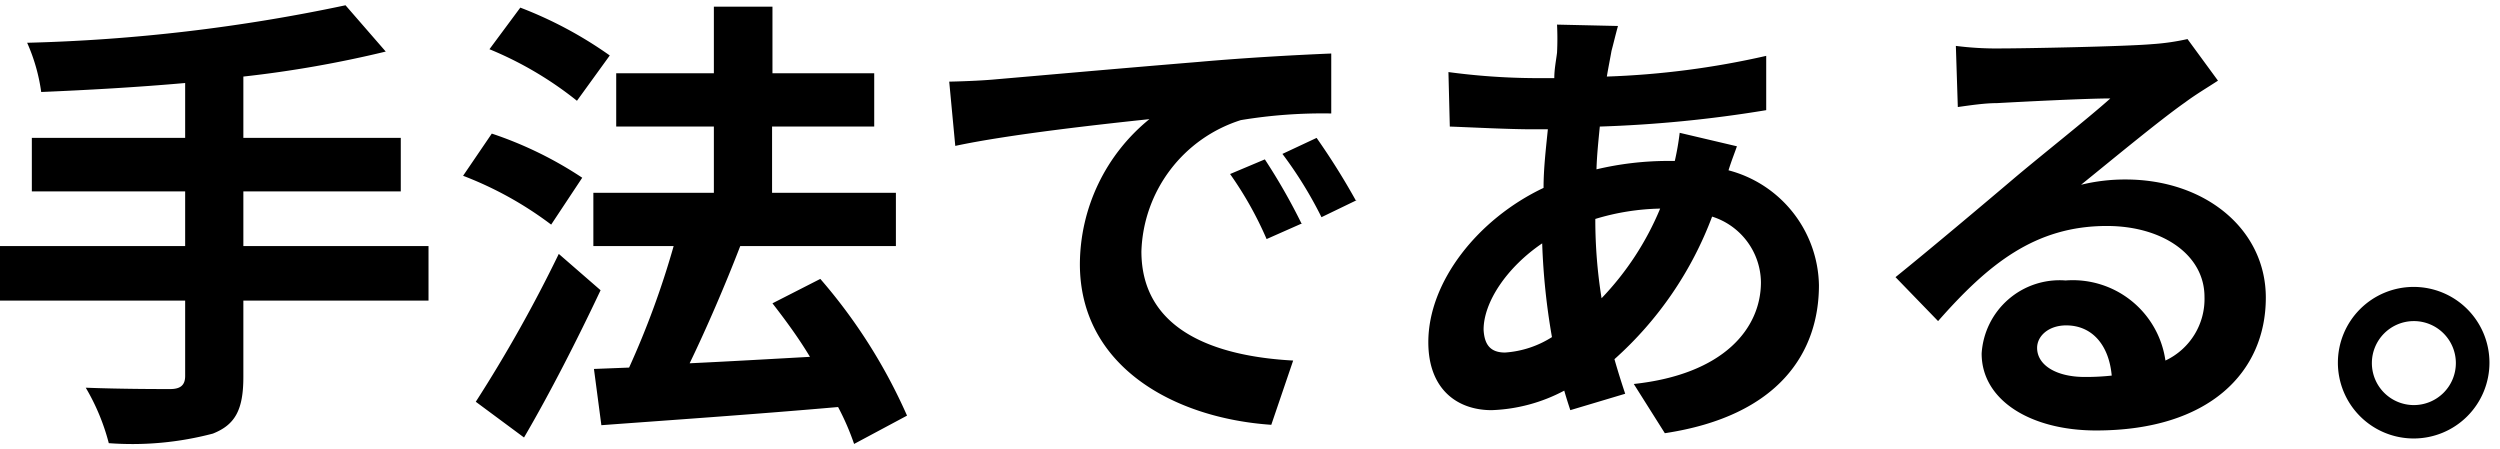 <svg xmlns="http://www.w3.org/2000/svg" data-name="レイヤー 1" viewBox="0 0 128 23"><path d="M21.94 15.39H12.46V19.3c0 1.7-.43 2.45-1.56 2.9a16.15 16.15 0 01-5.33.49 11 11 0 00-1.18-2.84c1.78.07 3.8.07 4.32.07s.77-.19.77-.67V15.39H0V12.6H9.48V9.8H1.63V7.06H9.48V4.25c-2.49.22-5 .36-7.37.46a9.3 9.3 0 00-.72-2.52A89.32 89.32 0 0017.69.27l2.06 2.37a58 58 0 01-7.29 1.28V7.06h8.06V9.8H12.46v2.8h9.48zM28.22 11.5A18.34 18.34 0 0023.71 9l1.47-2.16A19.55 19.55 0 0129.81 9.1zm2.53 3.36c-1.18 2.5-2.57 5.23-3.92 7.54l-2.47-1.83A72.64 72.64 0 0028.61 13zm-1.21-9.7a18.27 18.27 0 00-4.48-2.64L26.64.39a20.73 20.73 0 014.58 2.45zM43.73 22.73a13 13 0 00-.82-1.89c-4.34.38-8.88.69-12.12.93l-.38-2.88 1.8-.07a44.16 44.16 0 002.28-6.22H30.38V9.87h6.17V6.48h-5V3.75h5V.34h3V3.75h5.21V6.48H39.53V9.87h6.34V12.6H37.8l.1 0c-.77 2-1.73 4.22-2.59 6 1.92-.09 4-.21 6.16-.33-.6-1-1.27-1.9-1.92-2.74L42 14.28a27.79 27.79 0 014.44 7zM51 4.06c2-.17 6-.53 10.37-.89 2.47-.22 5.09-.36 6.79-.43l0 3.07a25.58 25.58 0 00-4.63.34 7.29 7.29 0 00-5.09 6.72c0 4 3.69 5.37 7.77 5.59l-1.12 3.29c-5-.34-9.8-3-9.8-8.23A9.61 9.61 0 0158.85 6.1c-2.26.24-7.15.77-9.94 1.37L48.6 4.18C49.56 4.16 50.5 4.11 51 4.06zm15.68 7.37l-1.83.81a18.33 18.33 0 00-1.87-3.33l1.78-.75A30.72 30.72 0 0166.63 11.43zm2.78-1.18l-1.8.87a20.65 20.65 0 00-2-3.24l1.75-.82A35.85 35.85 0 0169.41 10.25zM82.51 2.6c-.07.4-.16.84-.24 1.32a43.21 43.21 0 008.16-1.06l0 2.78a64.66 64.66 0 01-8.52.84c-.07.72-.15 1.47-.17 2.19a16 16 0 013.58-.43h.43A13.54 13.54 0 0086 6.8l2.93.69c-.09.27-.29.77-.43 1.23a6.2 6.2 0 014.63 5.88c0 3.4-2 6.69-7.89 7.58l-1.59-2.52c4.63-.5 6.51-2.86 6.51-5.21a3.57 3.57 0 00-2.5-3.36 18.47 18.47 0 01-5 7.3c.17.6.36 1.2.55 1.77L80.4 21c-.1-.31-.21-.64-.31-1a8.53 8.53 0 01-3.72 1c-1.75 0-3.24-1.06-3.24-3.48 0-3.1 2.54-6.31 5.9-7.9 0-1 .12-2 .22-3h-.77c-1.25 0-3.12-.1-4.25-.14l-.07-2.79A34.52 34.52 0 0078.58 4h1c0-.46.09-.89.14-1.3a14.35 14.35 0 000-1.44l3.12.07C82.71 1.8 82.61 2.23 82.51 2.6zM77.06 18.05a5.12 5.12 0 002.4-.79 34.3 34.3 0 01-.5-4.8c-1.8 1.22-3 3-3 4.42C76 17.64 76.3 18.05 77.06 18.05zM82 15.27a14.83 14.83 0 003-4.59 12.15 12.15 0 00-3.32.53v.07A25.5 25.5 0 0082 15.27zM102.41 2.48c1.27 0 6.41-.1 7.78-.22A11.87 11.87 0 00112 2l1.56 2.13c-.55.36-1.13.7-1.68 1.11-1.3.91-3.82 3-5.33 4.22a9.46 9.46 0 012.28-.27c4.08 0 7.18 2.55 7.18 6.05 0 3.8-2.88 6.8-8.69 6.8-3.34 0-5.86-1.54-5.86-3.94a4 4 0 014.3-3.74 4.79 4.79 0 015.11 4.1 3.48 3.48 0 002-3.26c0-2.16-2.16-3.63-5-3.63-3.67 0-6.07 1.95-8.64 4.87l-2.18-2.25c1.7-1.37 4.61-3.82 6-5s3.84-3.11 5-4.15c-1.23 0-4.54.17-5.81.24-.65 0-1.42.12-2 .2l-.1-3.13A16.19 16.19 0 00102.41 2.48zm4.32 16.82a12.07 12.07 0 001.39-.07c-.14-1.56-1-2.57-2.33-2.57-.91 0-1.49.55-1.49 1.15C104.3 18.7 105.29 19.3 106.73 19.3zM127.46 18.58a3.88 3.88 0 11-3.88-3.89A3.88 3.88 0 01127.46 18.58zm-1.72 0a2.15 2.15 0 10-2.16 2.16A2.15 2.15 0 00125.74 18.58z"/></svg>